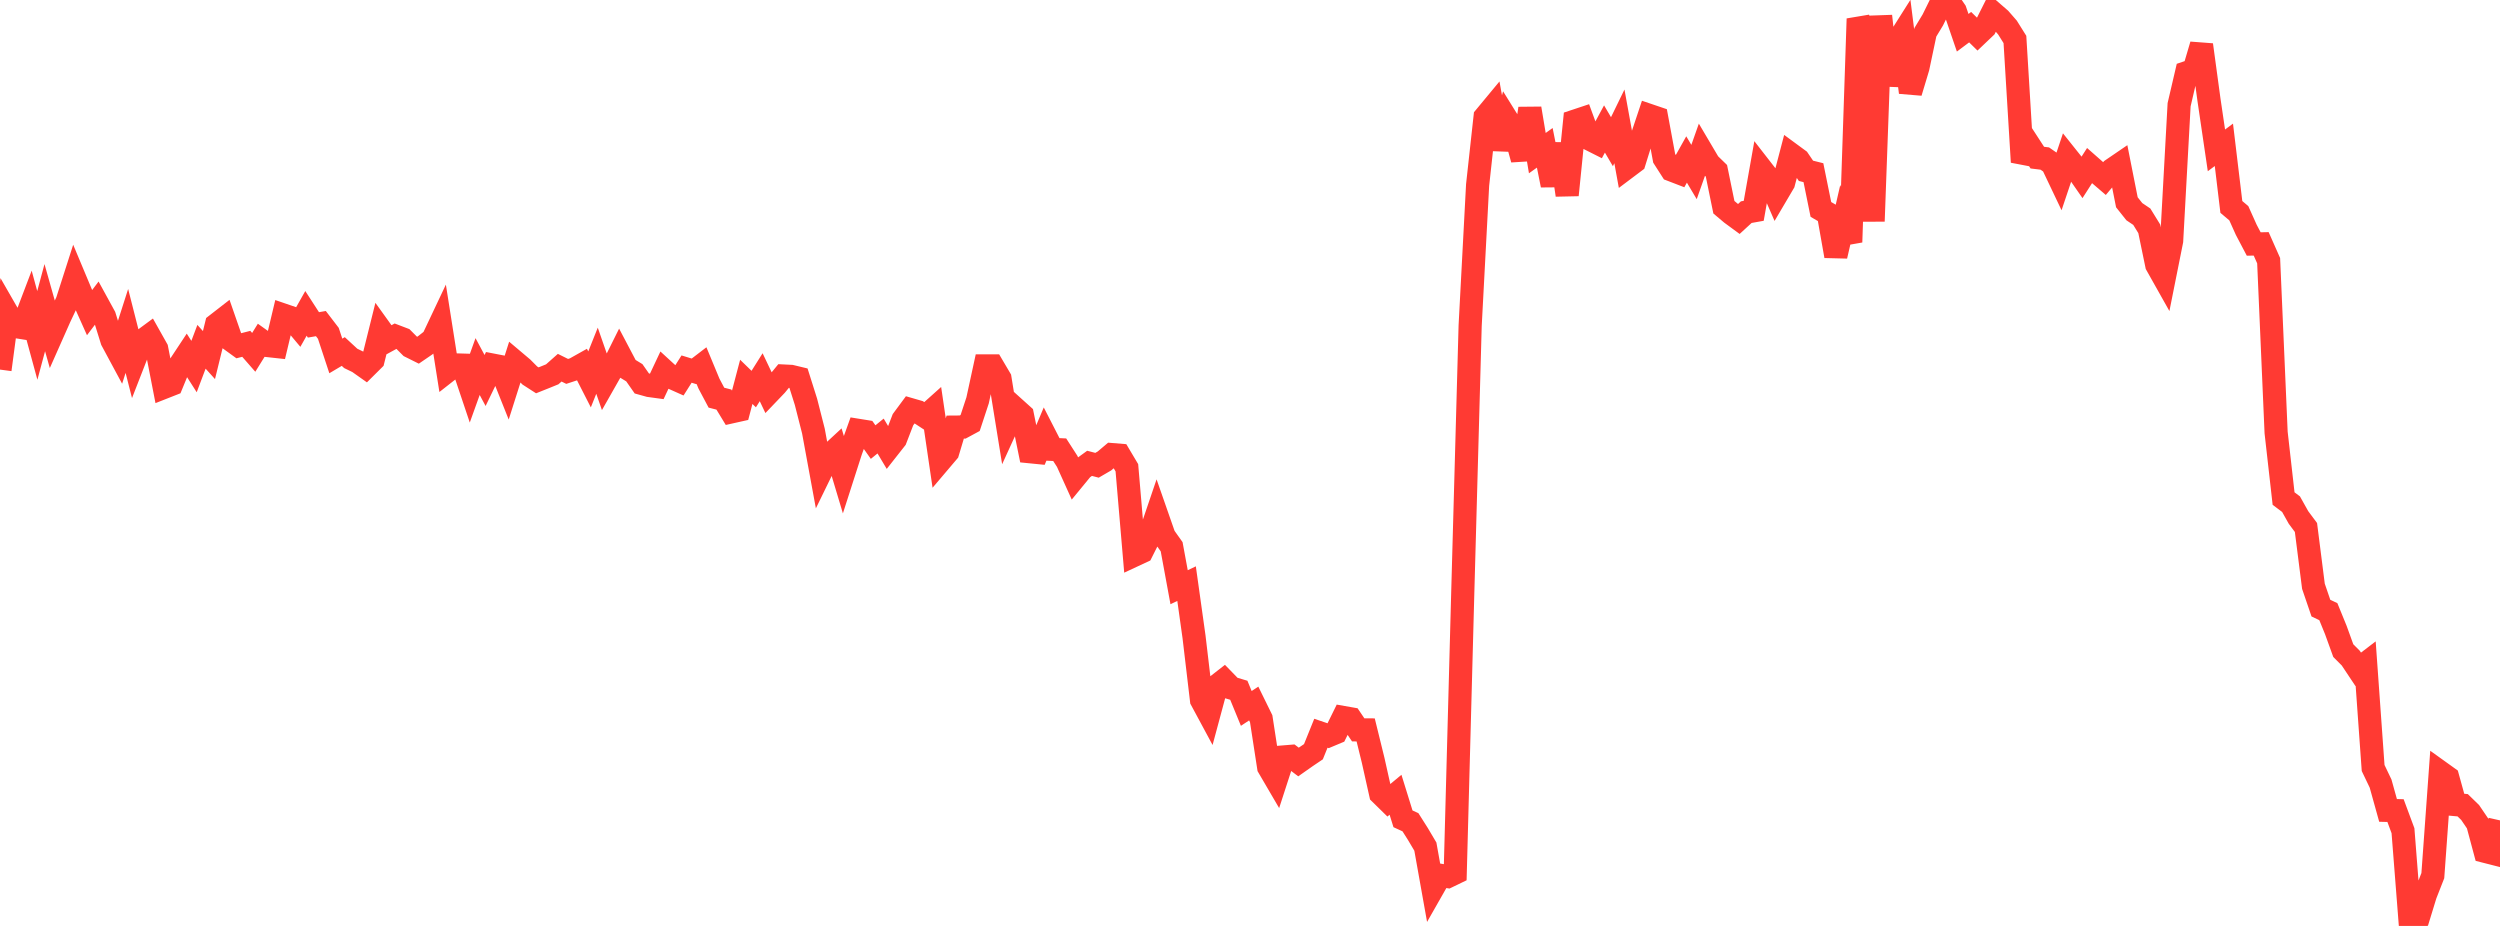 <?xml version="1.0" standalone="no"?>
<!DOCTYPE svg PUBLIC "-//W3C//DTD SVG 1.1//EN" "http://www.w3.org/Graphics/SVG/1.1/DTD/svg11.dtd">

<svg width="135" height="50" viewBox="0 0 135 50" preserveAspectRatio="none" 
  xmlns="http://www.w3.org/2000/svg"
  xmlns:xlink="http://www.w3.org/1999/xlink">


<polyline points="0.0, 19.958 0.403, 16.928 0.806, 17.629 1.209, 17.693 1.612, 16.633 2.015, 18.113 2.418, 16.613 2.821, 18.04 3.224, 17.132 3.627, 16.277 4.03, 15.02 4.433, 15.983 4.836, 16.883 5.239, 16.35 5.642, 17.086 6.045, 18.381 6.448, 19.13 6.851, 17.87 7.254, 19.454 7.657, 18.42 8.06, 18.123 8.463, 18.84 8.866, 20.912 9.269, 20.753 9.672, 19.773 10.075, 19.163 10.478, 19.794 10.881, 18.726 11.284, 19.174 11.687, 17.532 12.09, 17.219 12.493, 18.378 12.896, 18.67 13.299, 18.567 13.701, 19.027 14.104, 18.377 14.507, 18.665 14.91, 18.709 15.313, 17.017 15.716, 17.155 16.119, 17.636 16.522, 16.922 16.925, 17.544 17.328, 17.474 17.731, 18 18.134, 19.221 18.537, 18.982 18.94, 19.354 19.343, 19.549 19.746, 19.834 20.149, 19.434 20.552, 17.814 20.955, 18.375 21.358, 18.155 21.761, 18.309 22.164, 18.714 22.567, 18.915 22.97, 18.639 23.373, 18.322 23.776, 17.469 24.179, 20.02 24.582, 19.704 24.985, 19.716 25.388, 20.915 25.791, 19.794 26.194, 20.547 26.597, 19.714 27.0, 19.792 27.403, 20.802 27.806, 19.533 28.209, 19.873 28.612, 20.278 29.015, 20.538 29.418, 20.377 29.821, 20.213 30.224, 19.856 30.627, 20.056 31.03, 19.924 31.433, 19.698 31.836, 20.488 32.239, 19.479 32.642, 20.637 33.045, 19.927 33.448, 19.117 33.851, 19.883 34.254, 20.128 34.657, 20.705 35.06, 20.817 35.463, 20.872 35.866, 20.016 36.269, 20.386 36.672, 20.566 37.075, 19.93 37.478, 20.053 37.881, 19.744 38.284, 20.715 38.687, 21.474 39.09, 21.577 39.493, 22.24 39.896, 22.15 40.299, 20.62 40.701, 21.01 41.104, 20.37 41.507, 21.218 41.91, 20.797 42.313, 20.305 42.716, 20.325 43.119, 20.422 43.522, 21.697 43.925, 23.279 44.328, 25.47 44.731, 24.644 45.134, 24.271 45.537, 25.615 45.94, 24.36 46.343, 23.239 46.746, 23.304 47.149, 23.873 47.552, 23.545 47.955, 24.22 48.358, 23.708 48.761, 22.663 49.164, 22.118 49.567, 22.235 49.97, 22.499 50.373, 22.138 50.776, 24.881 51.179, 24.406 51.582, 23.063 51.985, 23.06 52.388, 22.842 52.791, 21.619 53.194, 19.759 53.597, 19.759 54.0, 20.443 54.403, 22.935 54.806, 22.054 55.209, 22.417 55.612, 24.393 56.015, 24.433 56.418, 23.479 56.821, 24.266 57.224, 24.285 57.627, 24.911 58.03, 25.803 58.433, 25.312 58.836, 25.02 59.239, 25.125 59.642, 24.89 60.045, 24.548 60.448, 24.581 60.851, 25.259 61.254, 29.98 61.657, 29.792 62.06, 28.989 62.463, 27.803 62.866, 28.957 63.269, 29.525 63.672, 31.71 64.075, 31.516 64.478, 34.392 64.881, 37.802 65.284, 38.55 65.687, 37.054 66.09, 36.739 66.493, 37.154 66.896, 37.274 67.299, 38.255 67.701, 37.99 68.104, 38.811 68.507, 41.428 68.91, 42.117 69.313, 40.875 69.716, 40.842 70.119, 41.148 70.522, 40.865 70.925, 40.593 71.328, 39.595 71.731, 39.732 72.134, 39.563 72.537, 38.745 72.94, 38.816 73.343, 39.413 73.746, 39.415 74.149, 41.053 74.552, 42.857 74.955, 43.252 75.358, 42.917 75.761, 44.216 76.164, 44.401 76.567, 45.037 76.97, 45.718 77.373, 47.974 77.776, 47.266 78.179, 47.333 78.582, 47.138 78.985, 32.164 79.388, 17.589 79.791, 9.989 80.194, 6.316 80.597, 5.83 81.0, 8.044 81.403, 6.496 81.806, 7.144 82.209, 8.607 82.612, 5.857 83.015, 8.269 83.418, 7.982 83.821, 10.001 84.224, 7.777 84.627, 10.532 85.03, 6.545 85.433, 6.411 85.836, 7.509 86.239, 7.712 86.642, 6.964 87.045, 7.652 87.448, 6.824 87.851, 9.04 88.254, 8.737 88.657, 7.441 89.06, 6.234 89.463, 6.371 89.866, 8.55 90.269, 9.179 90.672, 9.334 91.075, 8.612 91.478, 9.289 91.881, 8.148 92.284, 8.831 92.687, 9.223 93.09, 11.19 93.493, 11.53 93.896, 11.826 94.299, 11.456 94.701, 11.384 95.104, 9.115 95.507, 9.633 95.91, 10.558 96.313, 9.874 96.716, 8.334 97.119, 8.63 97.522, 9.224 97.925, 9.325 98.328, 11.309 98.731, 11.544 99.134, 13.825 99.537, 12.072 99.94, 13.074 100.343, 1.015 100.746, 2.066 101.149, 11.948 101.552, 0.867 101.955, 4.596 102.358, 2.432 102.761, 1.795 103.164, 4.99 103.567, 3.651 103.97, 1.742 104.373, 1.076 104.776, 0.256 105.179, 0.0 105.582, 0.591 105.985, 1.769 106.388, 1.467 106.791, 1.862 107.194, 1.478 107.597, 0.675 108.0, 1.024 108.403, 1.487 108.806, 2.131 109.209, 8.75 109.612, 7.891 110.015, 8.512 110.418, 8.561 110.821, 8.841 111.224, 9.688 111.627, 8.487 112.03, 8.992 112.433, 9.572 112.836, 8.942 113.239, 9.297 113.642, 9.643 114.045, 9.164 114.448, 8.889 114.851, 10.923 115.254, 11.43 115.657, 11.702 116.06, 12.355 116.463, 14.305 116.866, 15.021 117.269, 13.005 117.672, 5.655 118.075, 3.926 118.478, 3.79 118.881, 2.422 119.284, 5.385 119.687, 8.12 120.09, 7.82 120.493, 11.175 120.896, 11.515 121.299, 12.412 121.701, 13.176 122.104, 13.168 122.507, 14.078 122.91, 23.353 123.313, 26.922 123.716, 27.225 124.119, 27.944 124.522, 28.485 124.925, 31.657 125.328, 32.838 125.731, 33.031 126.134, 34.019 126.537, 35.133 126.94, 35.537 127.343, 36.142 127.746, 35.834 128.149, 41.472 128.552, 42.314 128.955, 43.762 129.358, 43.772 129.761, 44.858 130.164, 50.0 130.567, 49.627 130.97, 48.312 131.373, 47.284 131.776, 41.7 132.179, 41.989 132.582, 43.447 132.985, 43.483 133.388, 43.875 133.791, 44.468 134.194, 45.971 134.597, 46.074 135.0, 44.301" fill="none" stroke="#ff3a33" stroke-width="1.25"/>

</svg>